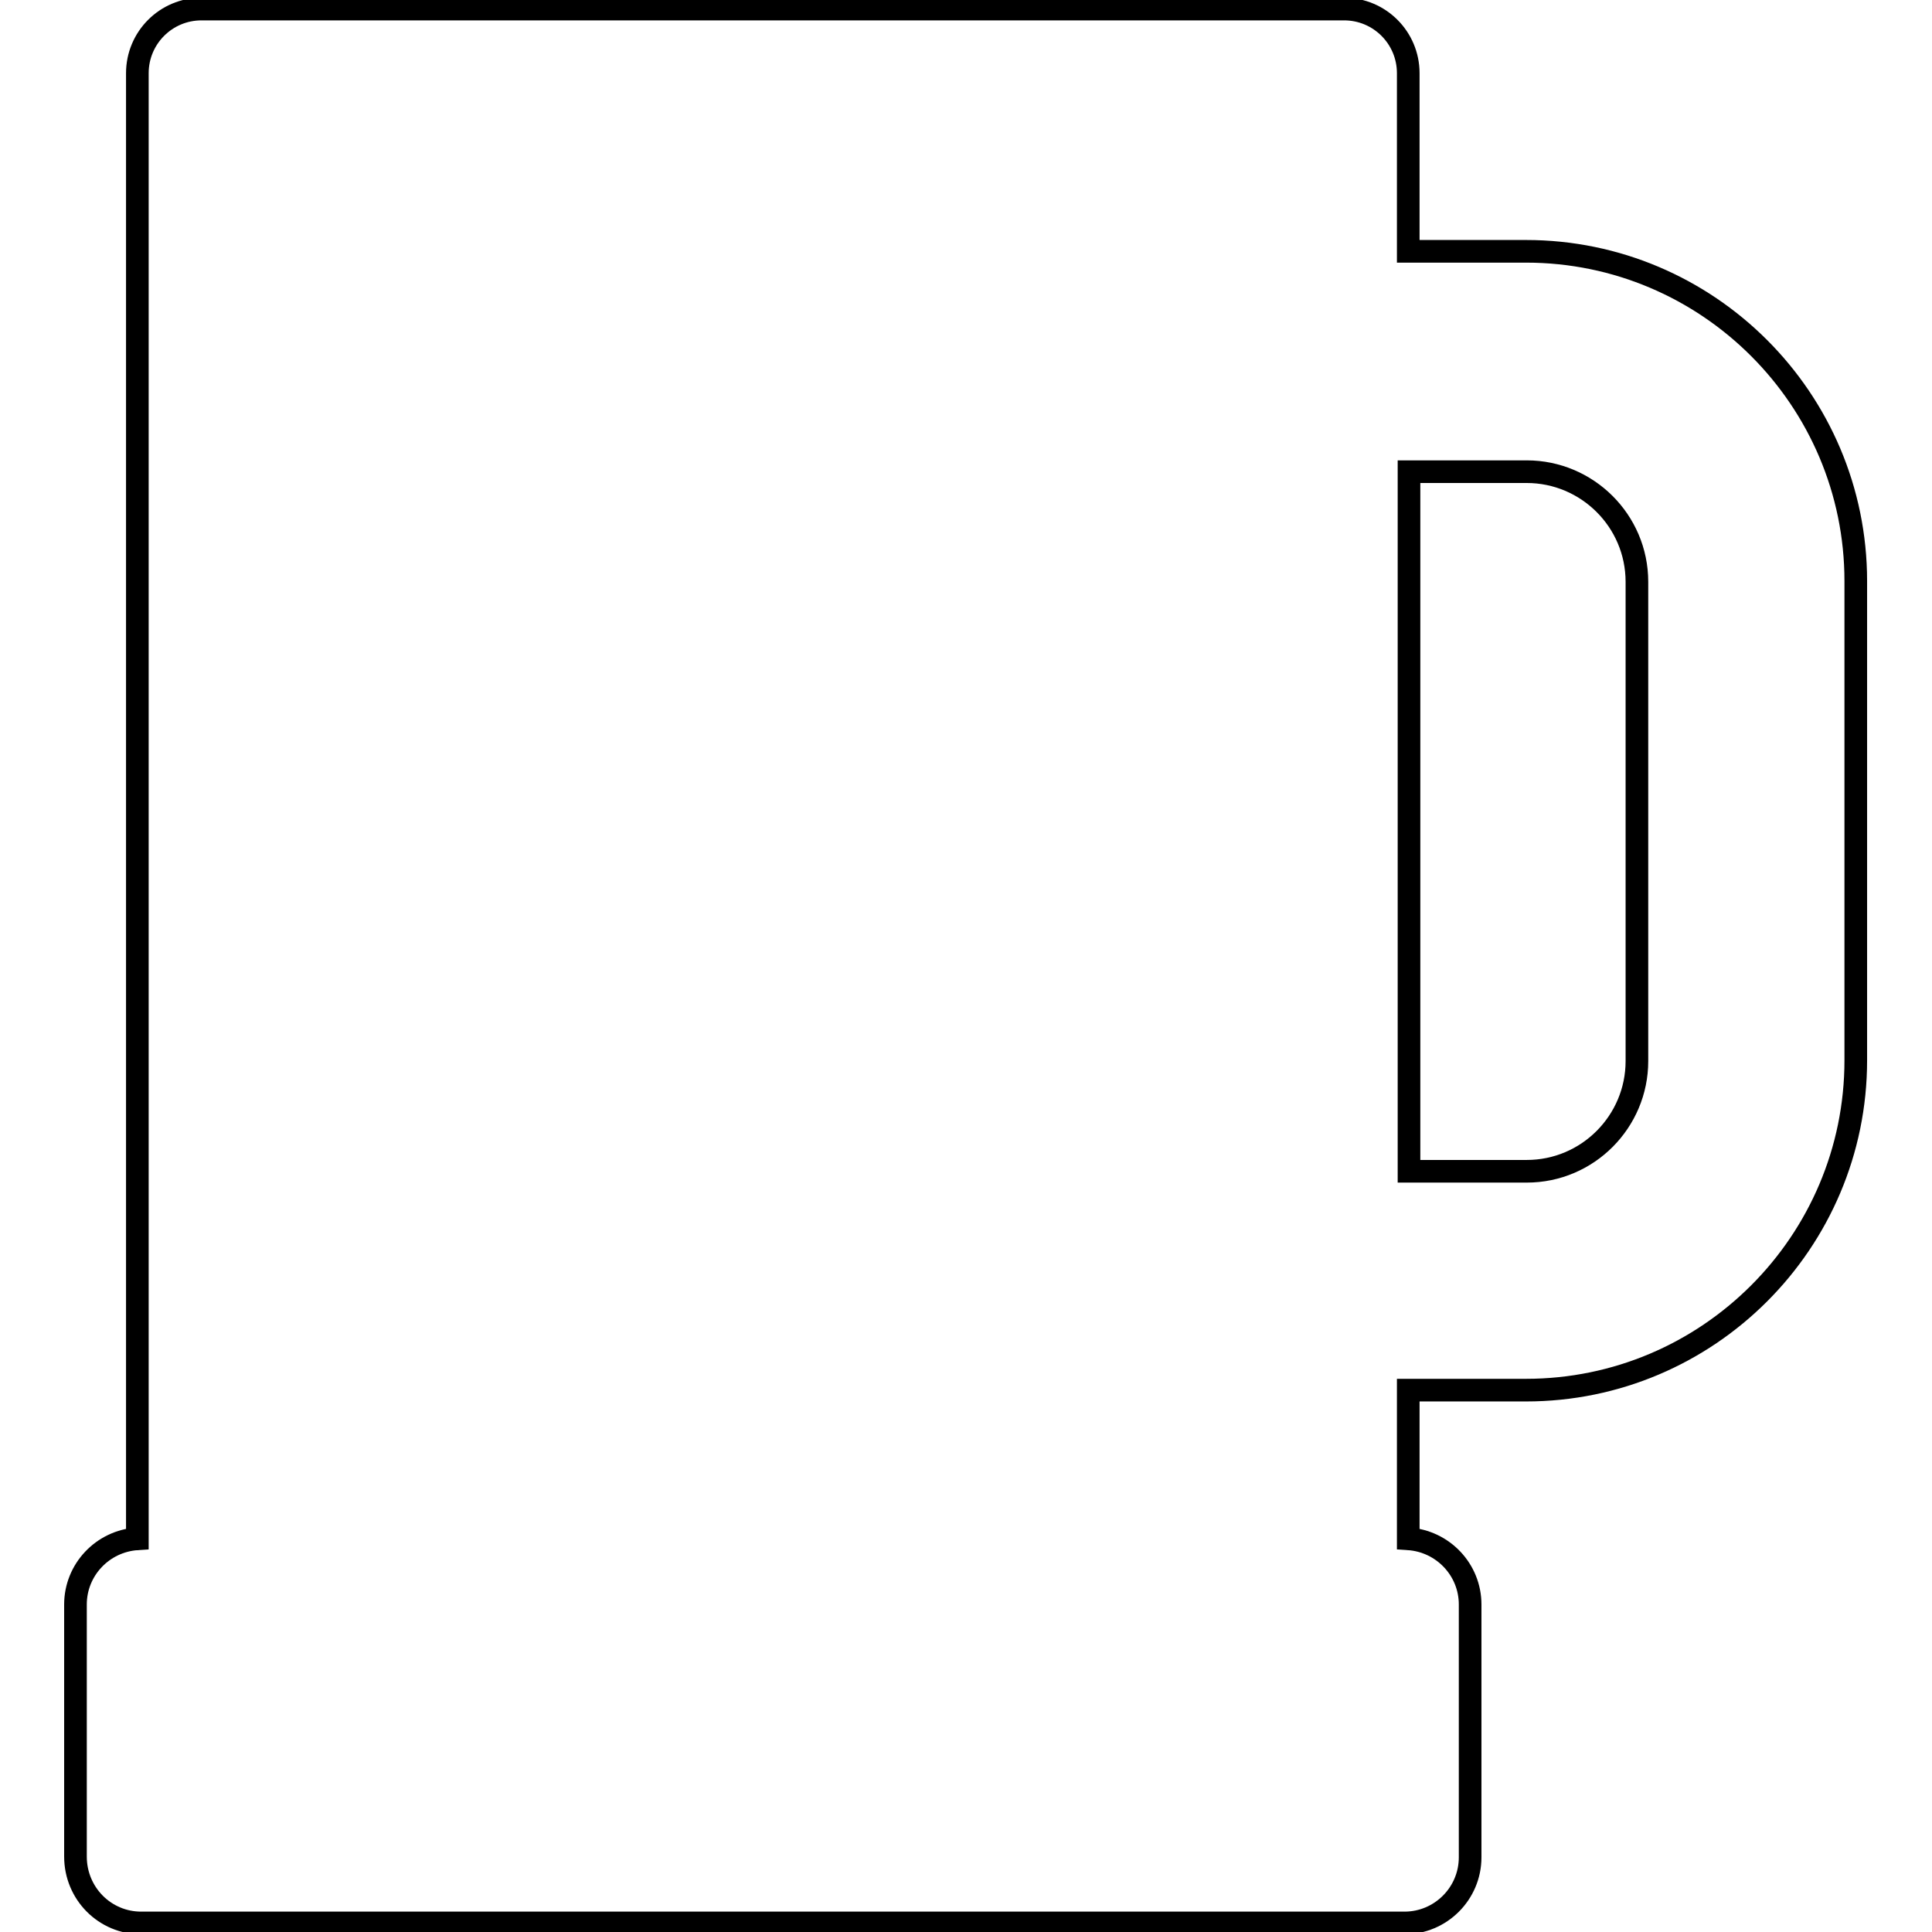 <?xml version="1.0" encoding="utf-8"?>
<!-- Svg Vector Icons : http://www.onlinewebfonts.com/icon -->
<!DOCTYPE svg PUBLIC "-//W3C//DTD SVG 1.1//EN" "http://www.w3.org/Graphics/SVG/1.1/DTD/svg11.dtd">
<svg version="1.1" xmlns="http://www.w3.org/2000/svg" xmlns:xlink="http://www.w3.org/1999/xlink" x="0px" y="0px" viewBox="0 0 256 256" enable-background="new 0 0 256 256" xml:space="preserve">
<g><g><g><g><path stroke-width="3" fill-opacity="0" stroke="#000000"  d="M18.7,254.8h167.4c4.8,0,8.7-3.9,8.7-8.7v-33.5c0-4.6-3.6-8.4-8.2-8.7v-19.7h15.6c24.1,0,43.7-19.6,43.7-43.7V77c0-24.1-19.6-43.7-43.7-43.7h-15.6V9.7c0-4.7-3.8-8.5-8.5-8.5H26.7c-4.7,0-8.5,3.8-8.5,8.5v194.2c-4.6,0.3-8.2,4.1-8.2,8.7V246C10,250.9,13.9,254.8,18.7,254.8z M186.7,62.5h15.6c8,0,14.6,6.5,14.6,14.6v63.5c0,8-6.5,14.6-14.6,14.6h-15.6V62.5z"/></g></g><g></g><g></g><g></g><g></g><g></g><g></g><g></g><g></g><g></g><g></g><g></g><g></g><g></g><g></g><g></g></g></g>
</svg>